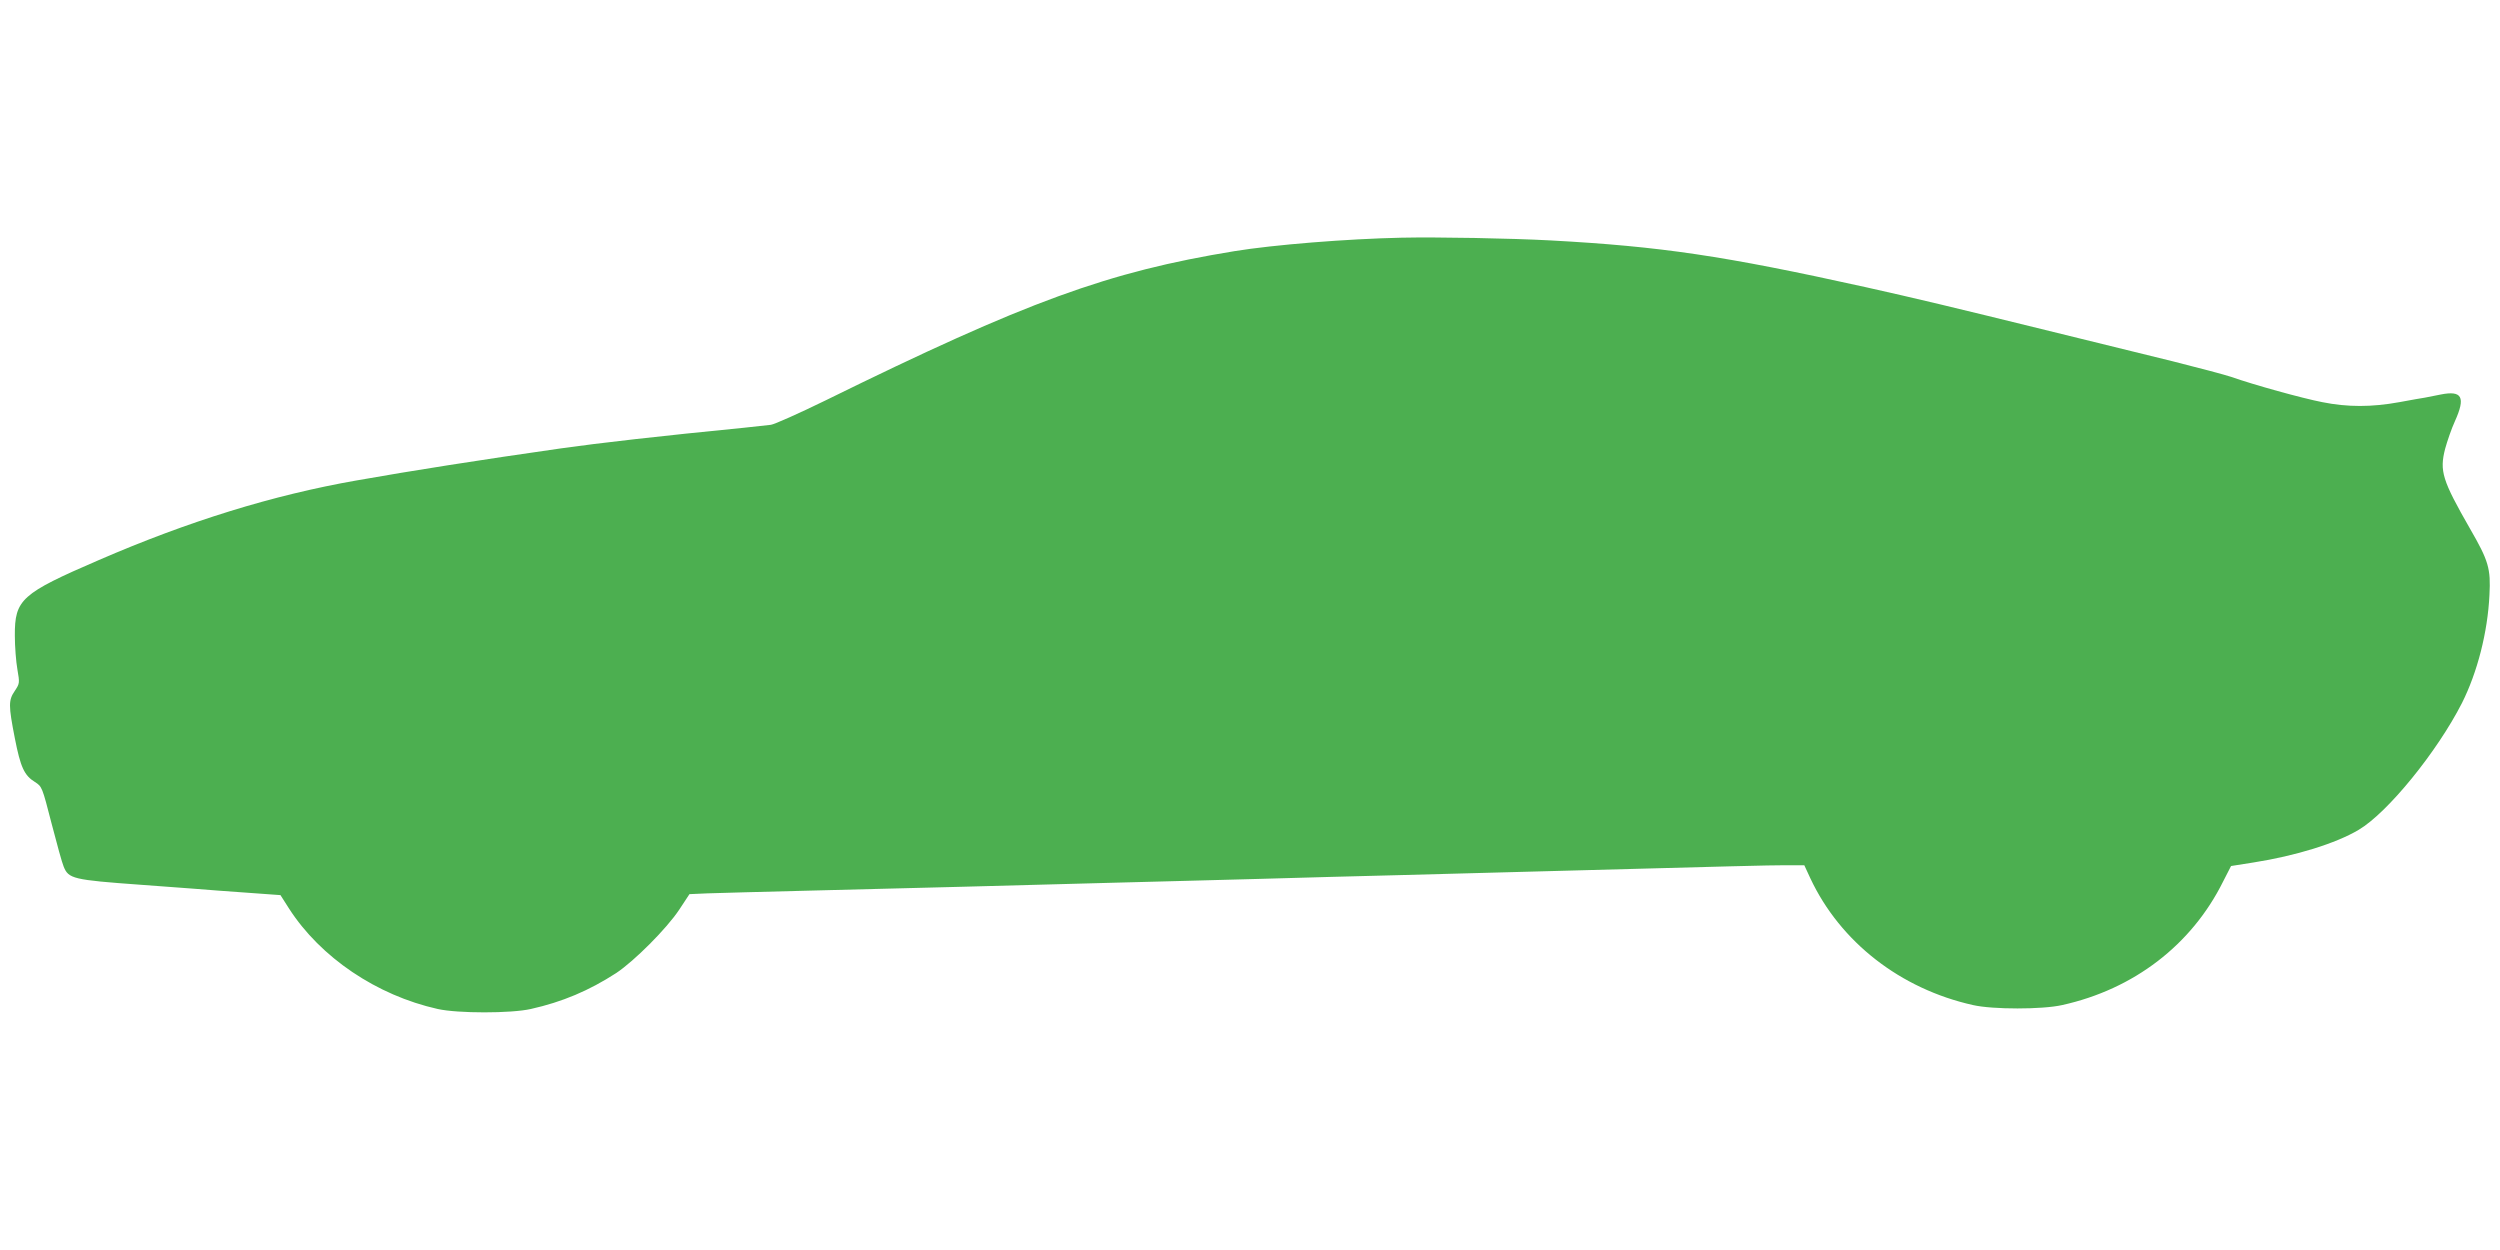 <?xml version="1.0" standalone="no"?>
<!DOCTYPE svg PUBLIC "-//W3C//DTD SVG 20010904//EN"
 "http://www.w3.org/TR/2001/REC-SVG-20010904/DTD/svg10.dtd">
<svg version="1.0" xmlns="http://www.w3.org/2000/svg"
 width="1280pt" height="640pt" viewBox="0 0 1280 640"
 preserveAspectRatio="xMidYMid meet">
<g transform="translate(0,640) scale(0.1,-0.1)"
fill="#4caf50" stroke="none">
<path d="M7175 5183 c-279 -6 -653 -36 -855 -69 -648 -106 -1060 -256 -2093
-764 -137 -67 -263 -123 -280 -125 -18 -2 -79 -9 -137 -15 -427 -42 -743 -78
-940 -106 -413 -59 -763 -114 -1045 -164 -428 -75 -861 -209 -1320 -408 -396
-171 -430 -201 -429 -387 0 -55 6 -132 13 -172 12 -70 12 -72 -13 -110 -33
-48 -33 -74 0 -243 29 -148 48 -190 103 -224 36 -23 37 -25 85 -212 27 -104
54 -203 62 -221 25 -62 47 -68 394 -93 85 -6 207 -15 270 -20 63 -5 189 -15
280 -21 l166 -12 44 -69 c161 -250 448 -444 761 -514 102 -23 376 -23 477 0
161 36 298 94 437 184 92 61 258 227 323 325 l52 79 92 4 c51 2 287 8 523 14
237 6 592 15 790 20 198 5 536 14 750 20 215 5 557 15 760 20 204 6 539 15
745 20 206 5 544 15 750 20 934 25 1111 30 1202 30 l96 0 31 -67 c153 -326
461 -566 833 -649 100 -23 355 -23 456 0 367 81 663 308 824 632 l41 80 114
18 c217 34 423 98 539 167 149 88 402 400 529 649 79 157 132 363 141 554 7
135 -4 174 -100 340 -142 248 -156 294 -127 408 11 40 33 104 50 141 56 124
37 159 -73 137 -33 -7 -70 -14 -81 -16 -11 -1 -69 -12 -130 -23 -142 -26 -266
-26 -395 0 -103 20 -352 89 -465 129 -33 11 -168 47 -300 80 -132 32 -397 98
-590 145 -585 144 -708 173 -984 235 -728 161 -1046 208 -1611 239 -206 11
-581 18 -765 14z"/>
</g>
</svg>
